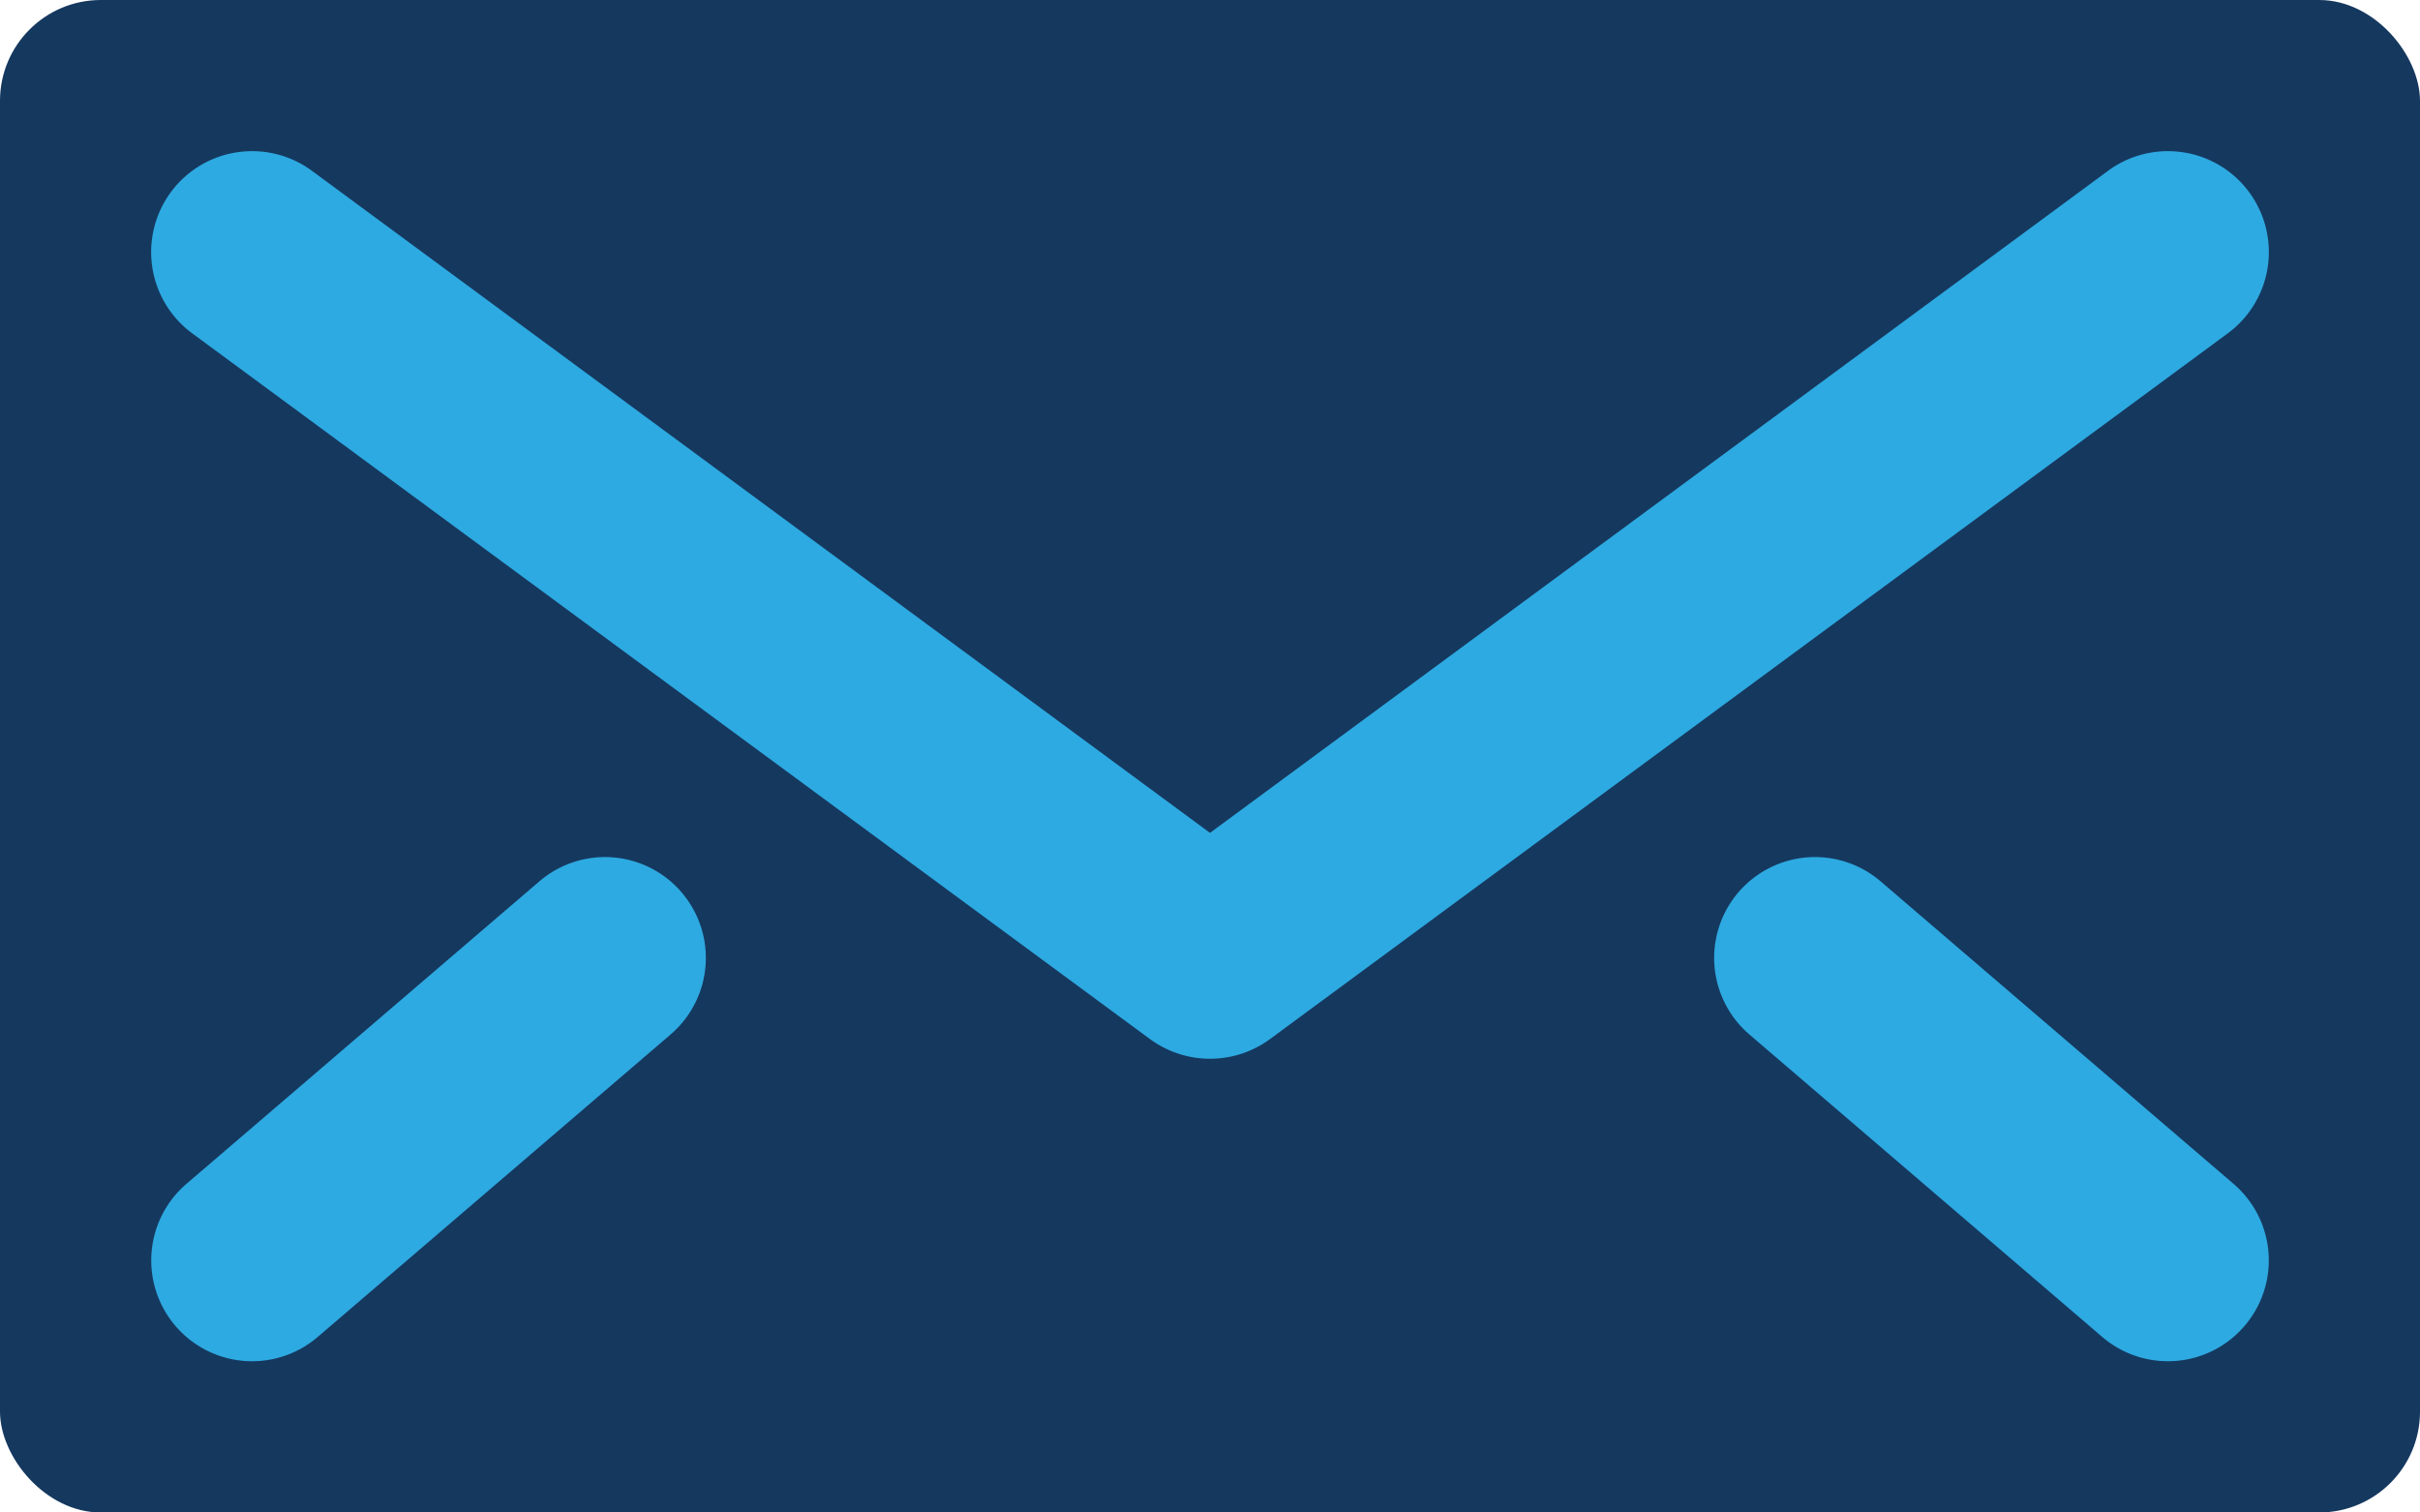 <svg xmlns="http://www.w3.org/2000/svg" viewBox="0 0 48 30"><defs><style>.cls-1{fill:#15385f;}.cls-2{fill:#2daae1;}</style></defs><title>Asset 2152</title><g id="Layer_2" data-name="Layer 2"><g id="Icons"><rect class="cls-1" width="48" height="30" rx="2"/><path class="cls-2" d="M13.3,20.52l-7,6a2,2,0,0,1-2.6-3.04l7-6a2,2,0,0,1,2.6,3.04ZM44.52,26.3A2,2,0,0,1,41.7,26.52l-7-6a2,2,0,0,1,2.6-3.04l7,6A1.998,1.998,0,0,1,44.52,26.3ZM44.19,6.61l-19,14a2.01,2.01,0,0,1-2.38,0l-19-14A2.002,2.002,0,1,1,6.19,3.39L24,16.52,41.81,3.39a2.002,2.002,0,1,1,2.38,3.22Z"/></g></g></svg>